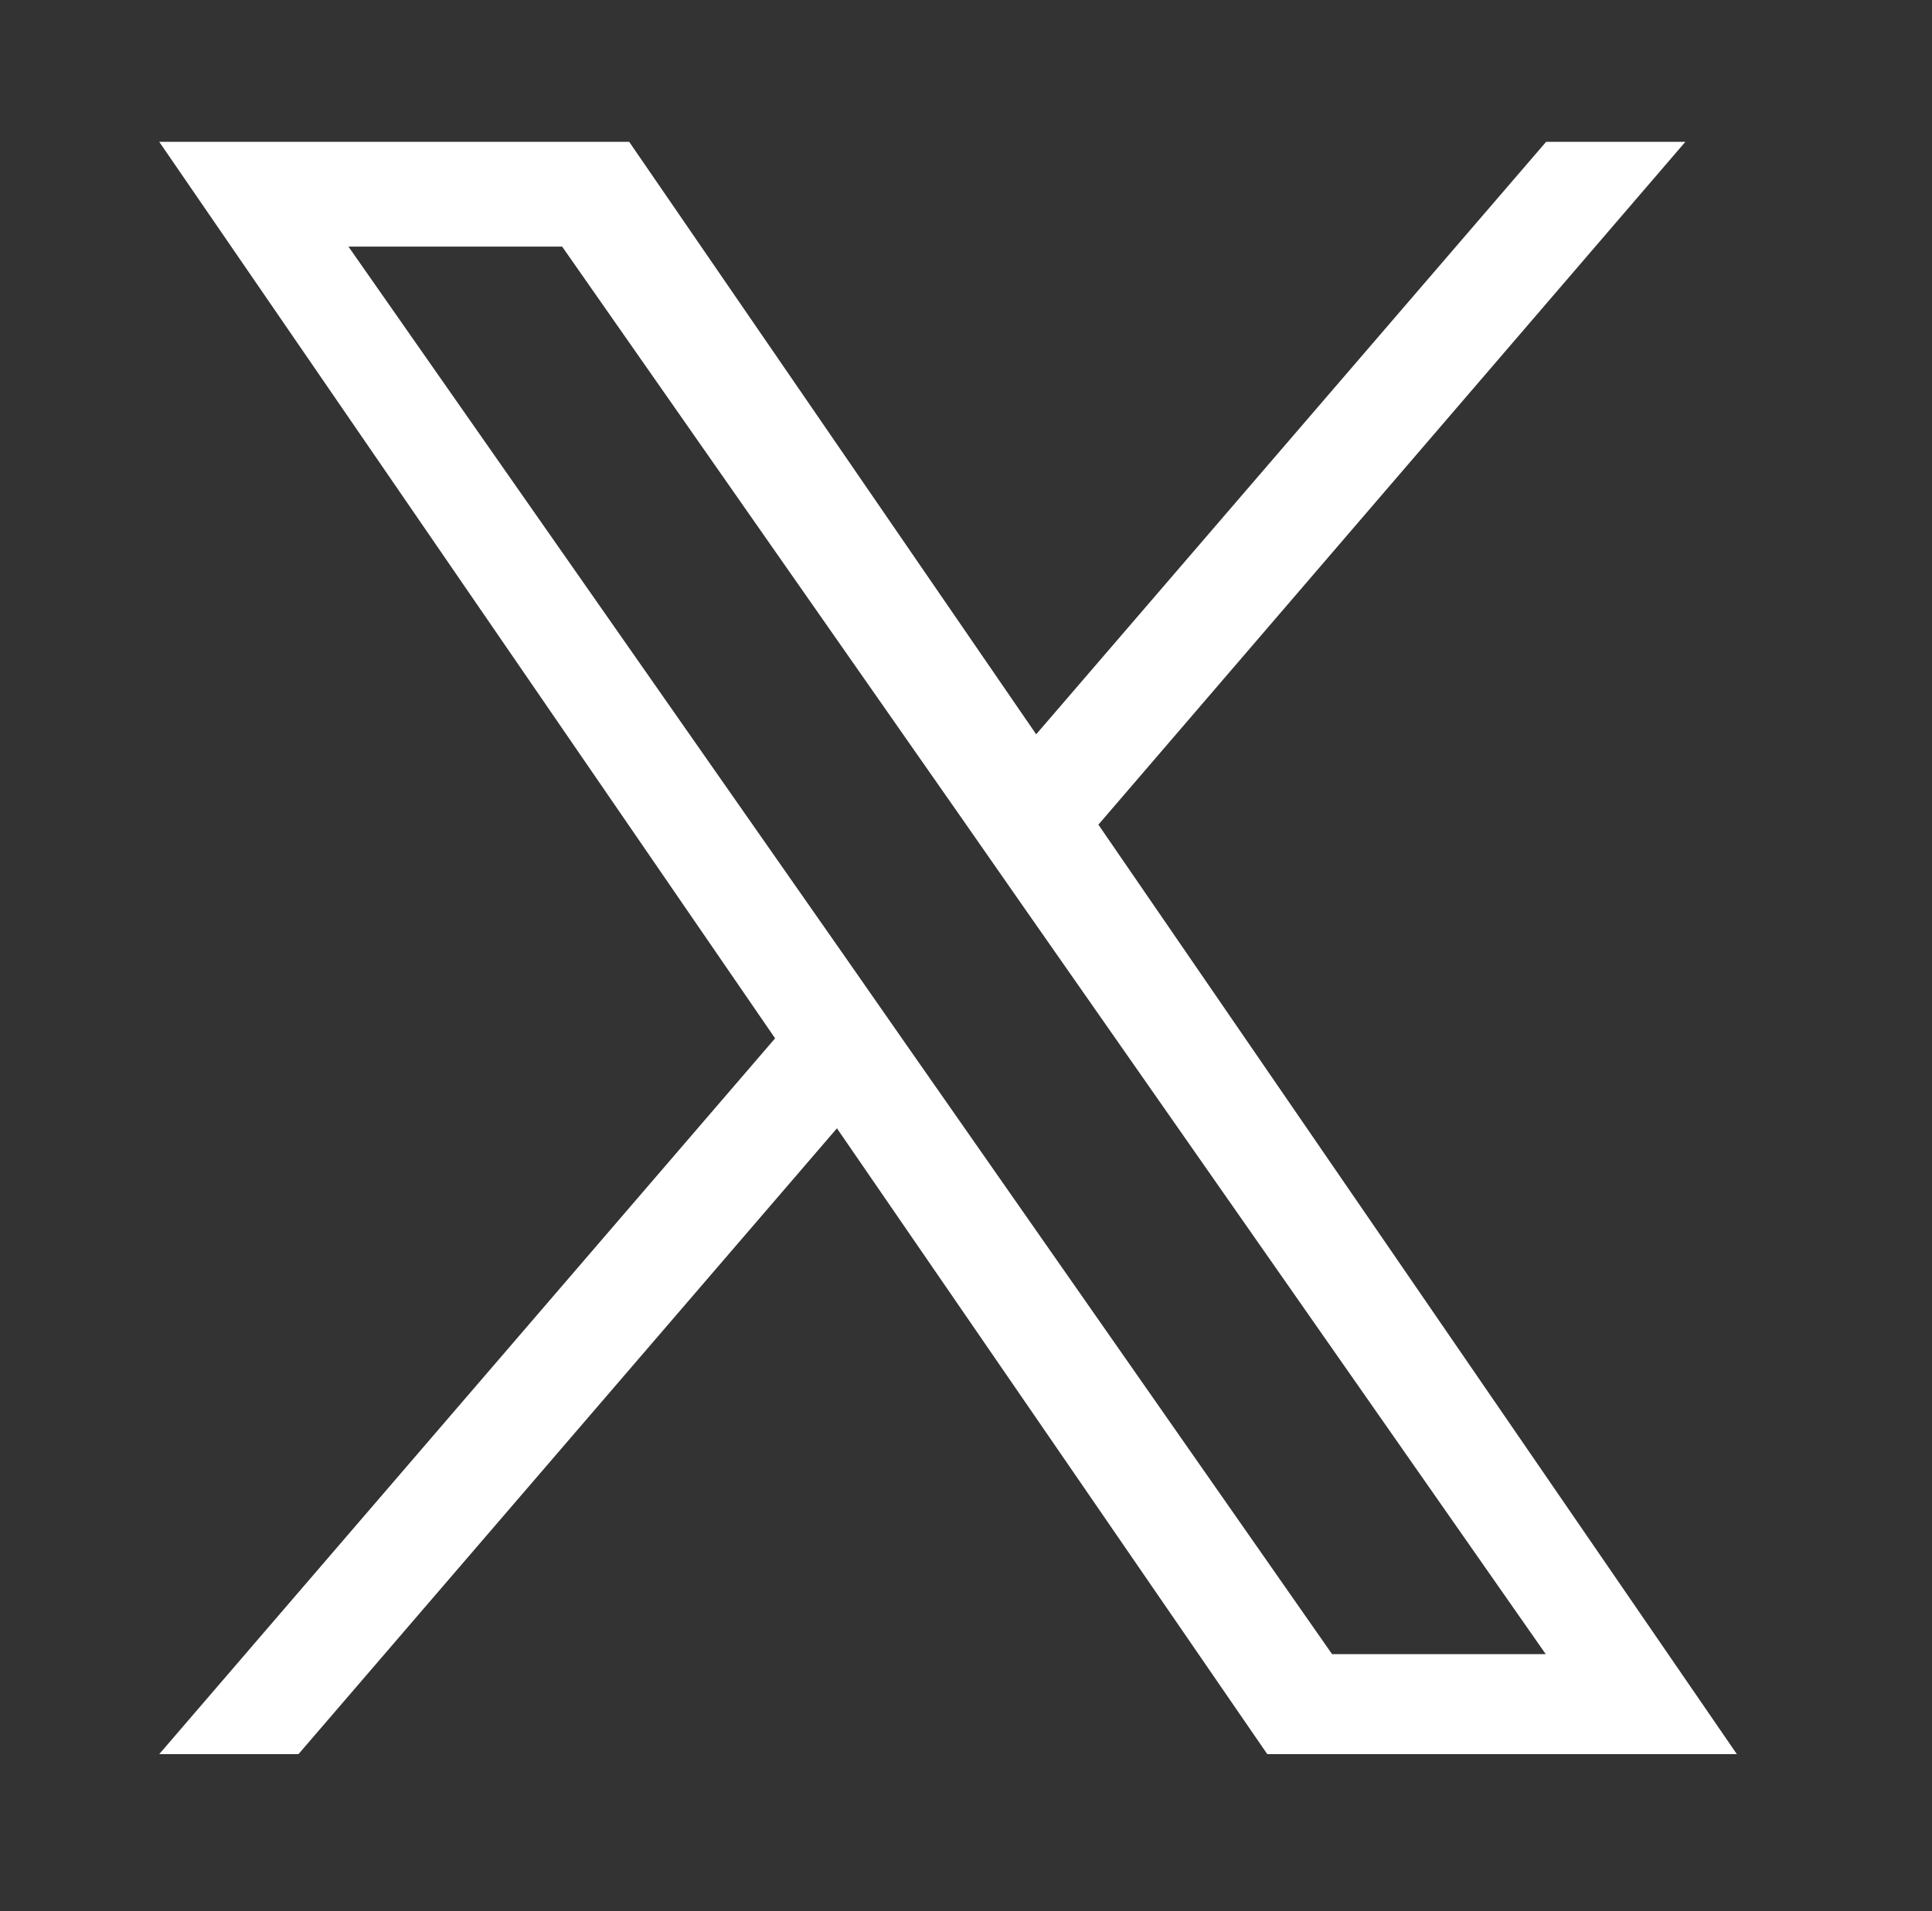 <?xml version="1.0" encoding="utf-8"?>
<!-- Generator: Adobe Illustrator 27.5.0, SVG Export Plug-In . SVG Version: 6.00 Build 0)  -->
<svg version="1.1" id="Layer_1" xmlns="http://www.w3.org/2000/svg" xmlns:xlink="http://www.w3.org/1999/xlink" x="0px" y="0px"
	 width="521.7px" height="516.1px" viewBox="0 0 521.7 516.1" style="enable-background:new 0 0 521.7 516.1;" xml:space="preserve"
	>
<rect x="0" y="0" width="521.7" height="516.1" fill="#333333" stroke="none"/>
<style type="text/css">
	.st0{fill:#FFFFFF;}
</style>
<g>
	<path class="st0" d="M296.6,222.7L455.1,38.3h-37.6l-137.7,160l-109.9-160H43l166.3,242.1L43,473.7h37.6l145.4-169l116.2,169H469
		L296.6,222.7L296.6,222.7z M245,282.5l-16.8-24.1L94.1,66.6h57.7l108.2,154.8l16.8,24.1l140.6,201.2h-57.7L245,282.5L245,282.5z"/>
</g>
</svg>
